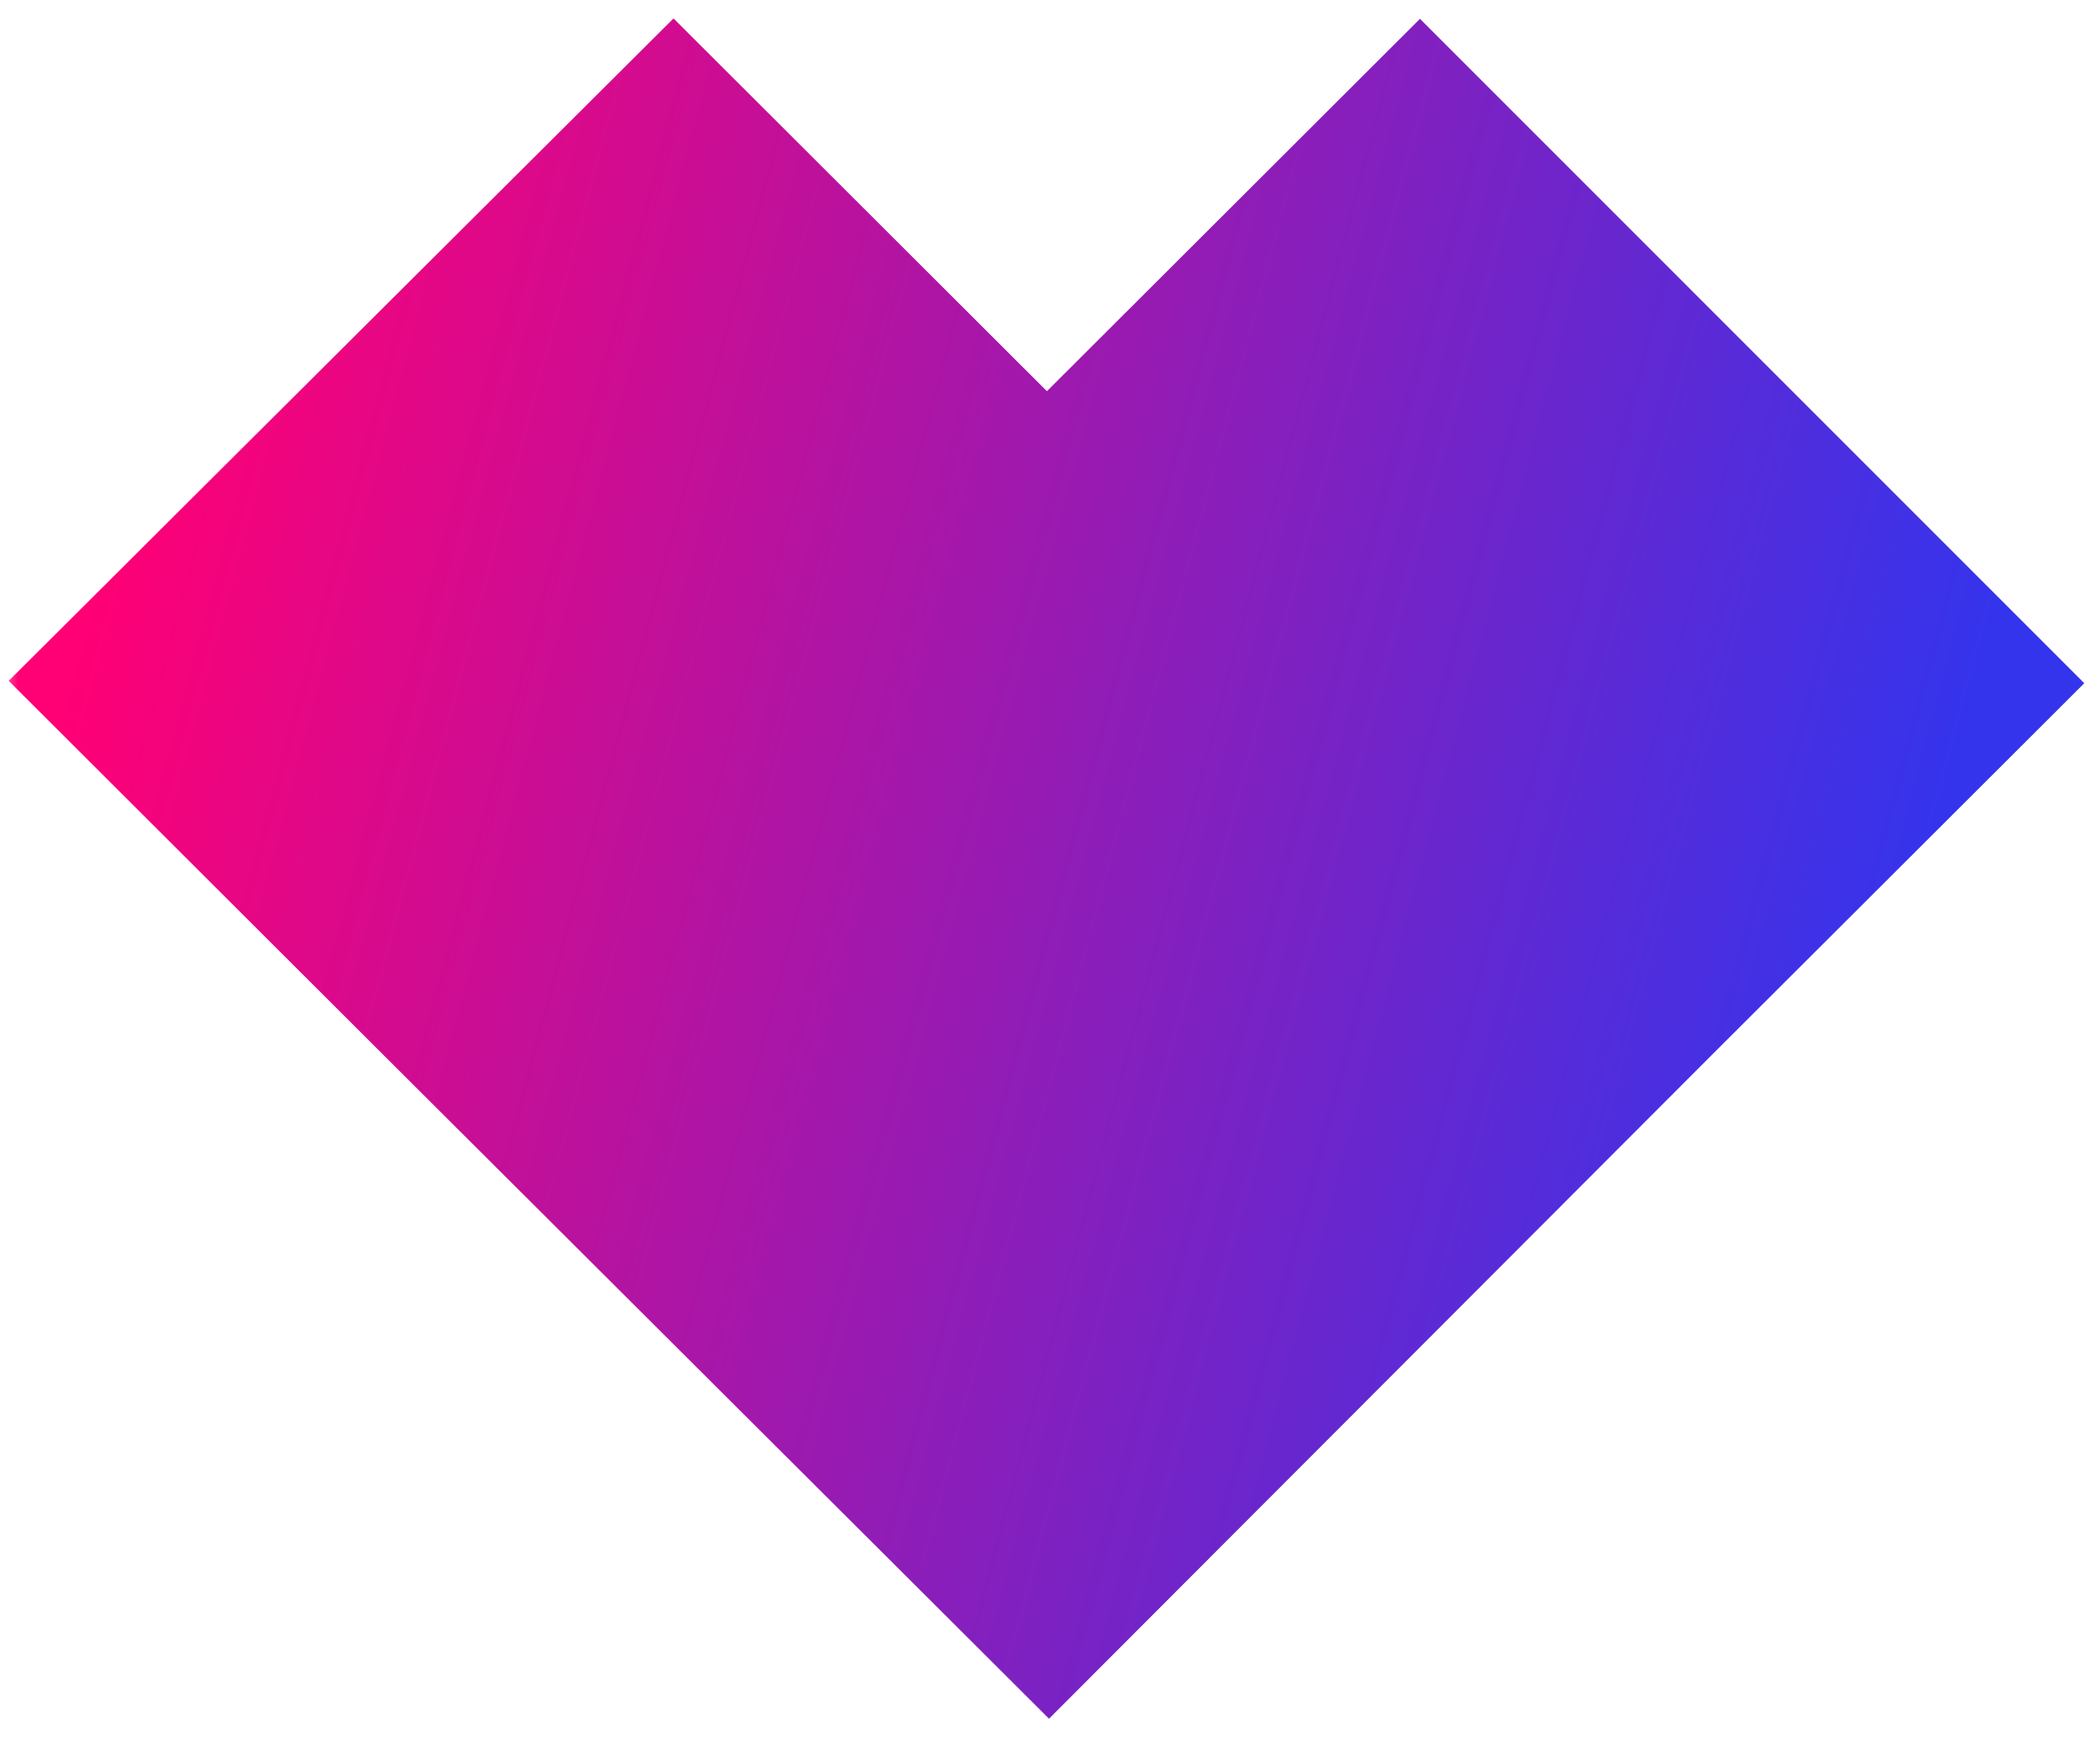 <svg width="58" height="48" viewBox="0 0 58 48" fill="none" xmlns="http://www.w3.org/2000/svg">
<mask id="mask0_103_370" style="mask-type:alpha" maskUnits="userSpaceOnUse" x="0" y="0" width="58" height="48">
<rect width="58" height="48" fill="#D9D9D9"/>
</mask>
<g mask="url(#mask0_103_370)">
<path d="M57.566 18.869L47.263 29.152L28.973 47.468L10.553 29.099L0.24 18.804L18.602 0.509L28.915 10.804L39.218 0.52L57.566 18.869Z" fill="url(#paint0_linear_103_370)"/>
</g>
<defs>
<linearGradient id="paint0_linear_103_370" x1="-2.987" y1="37.309" x2="46.364" y2="50.441" gradientUnits="userSpaceOnUse">
<stop stop-color="#FF0075"/>
<stop offset="1" stop-color="#3434ED"/>
</linearGradient>
</defs>
</svg>
